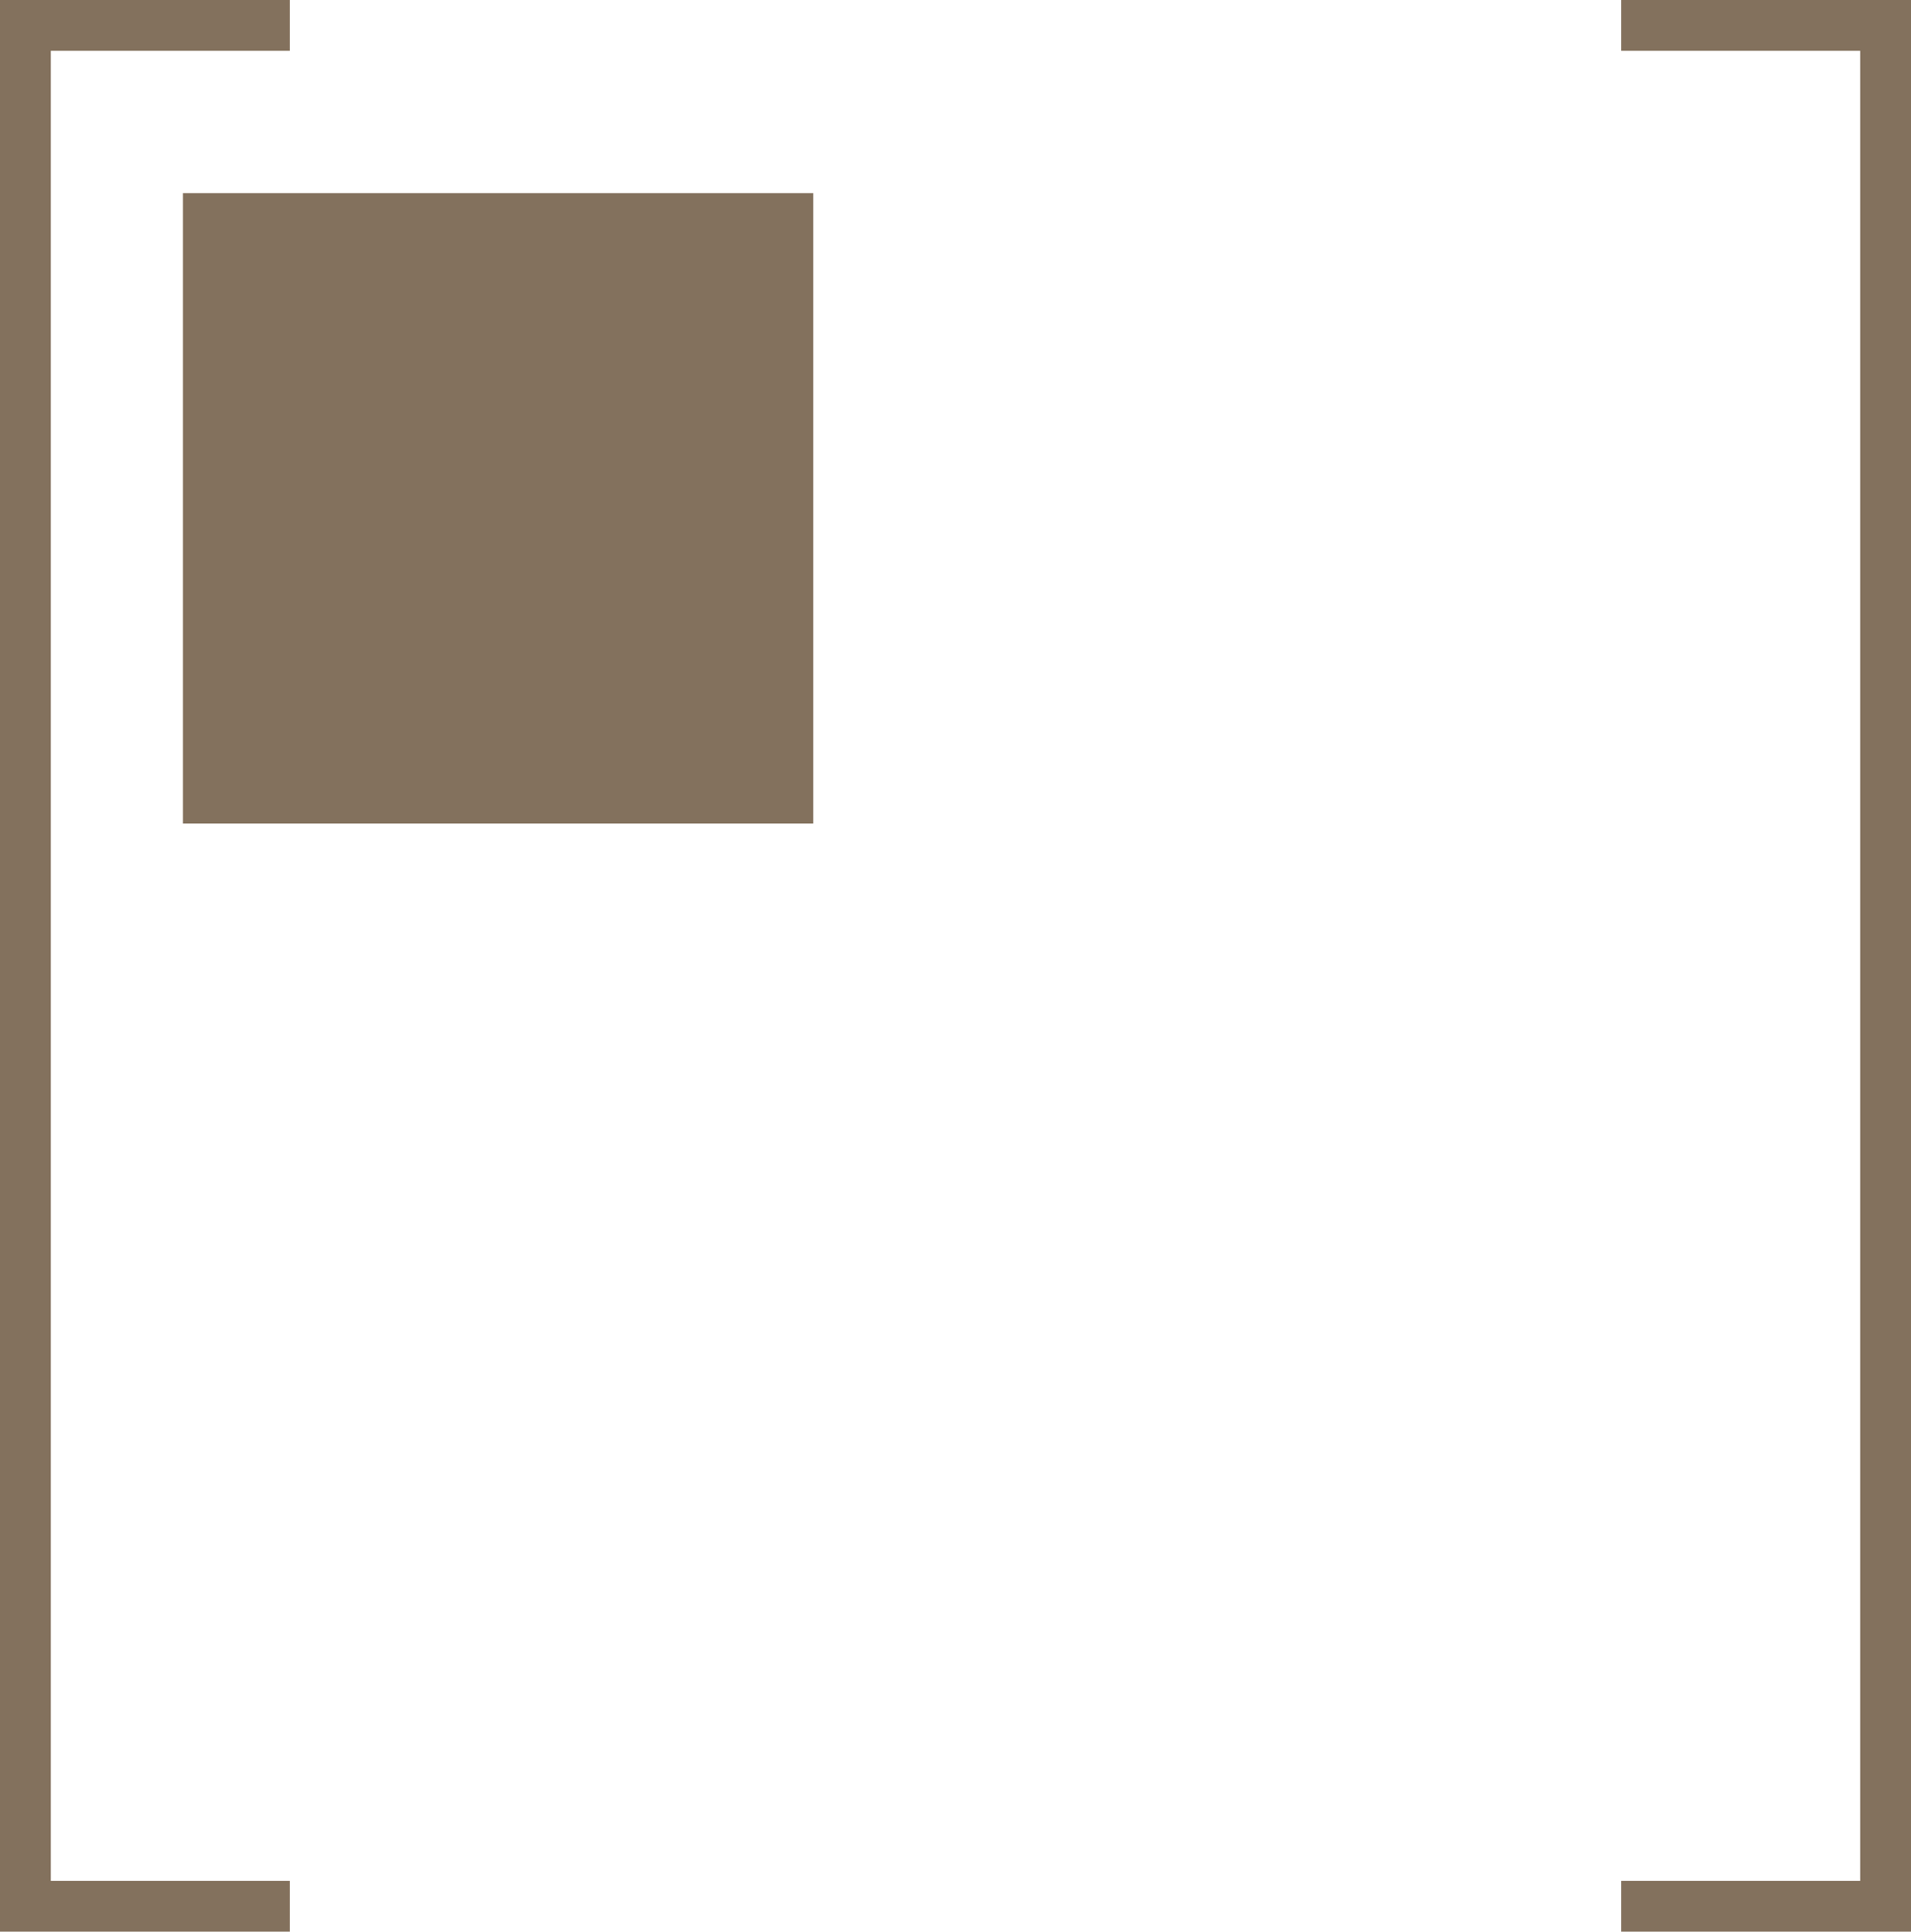 <?xml version="1.0" encoding="UTF-8"?><svg xmlns="http://www.w3.org/2000/svg" width="188" height="190" viewBox="0 0 188 190" fill="none"><rect x="18" y="19" width="62" height="62" fill="#83715D"/><path fill-rule="evenodd" clip-rule="evenodd" d="M183 5H159.5V0H185.5H188V2.5V187.5V190H185.5H159.5V185H183V5ZM28.5 185H5V5H28.5V0H2.5H0V2.5V187.5V190H2.5H28.5V185Z" fill="#83715D"/></svg>